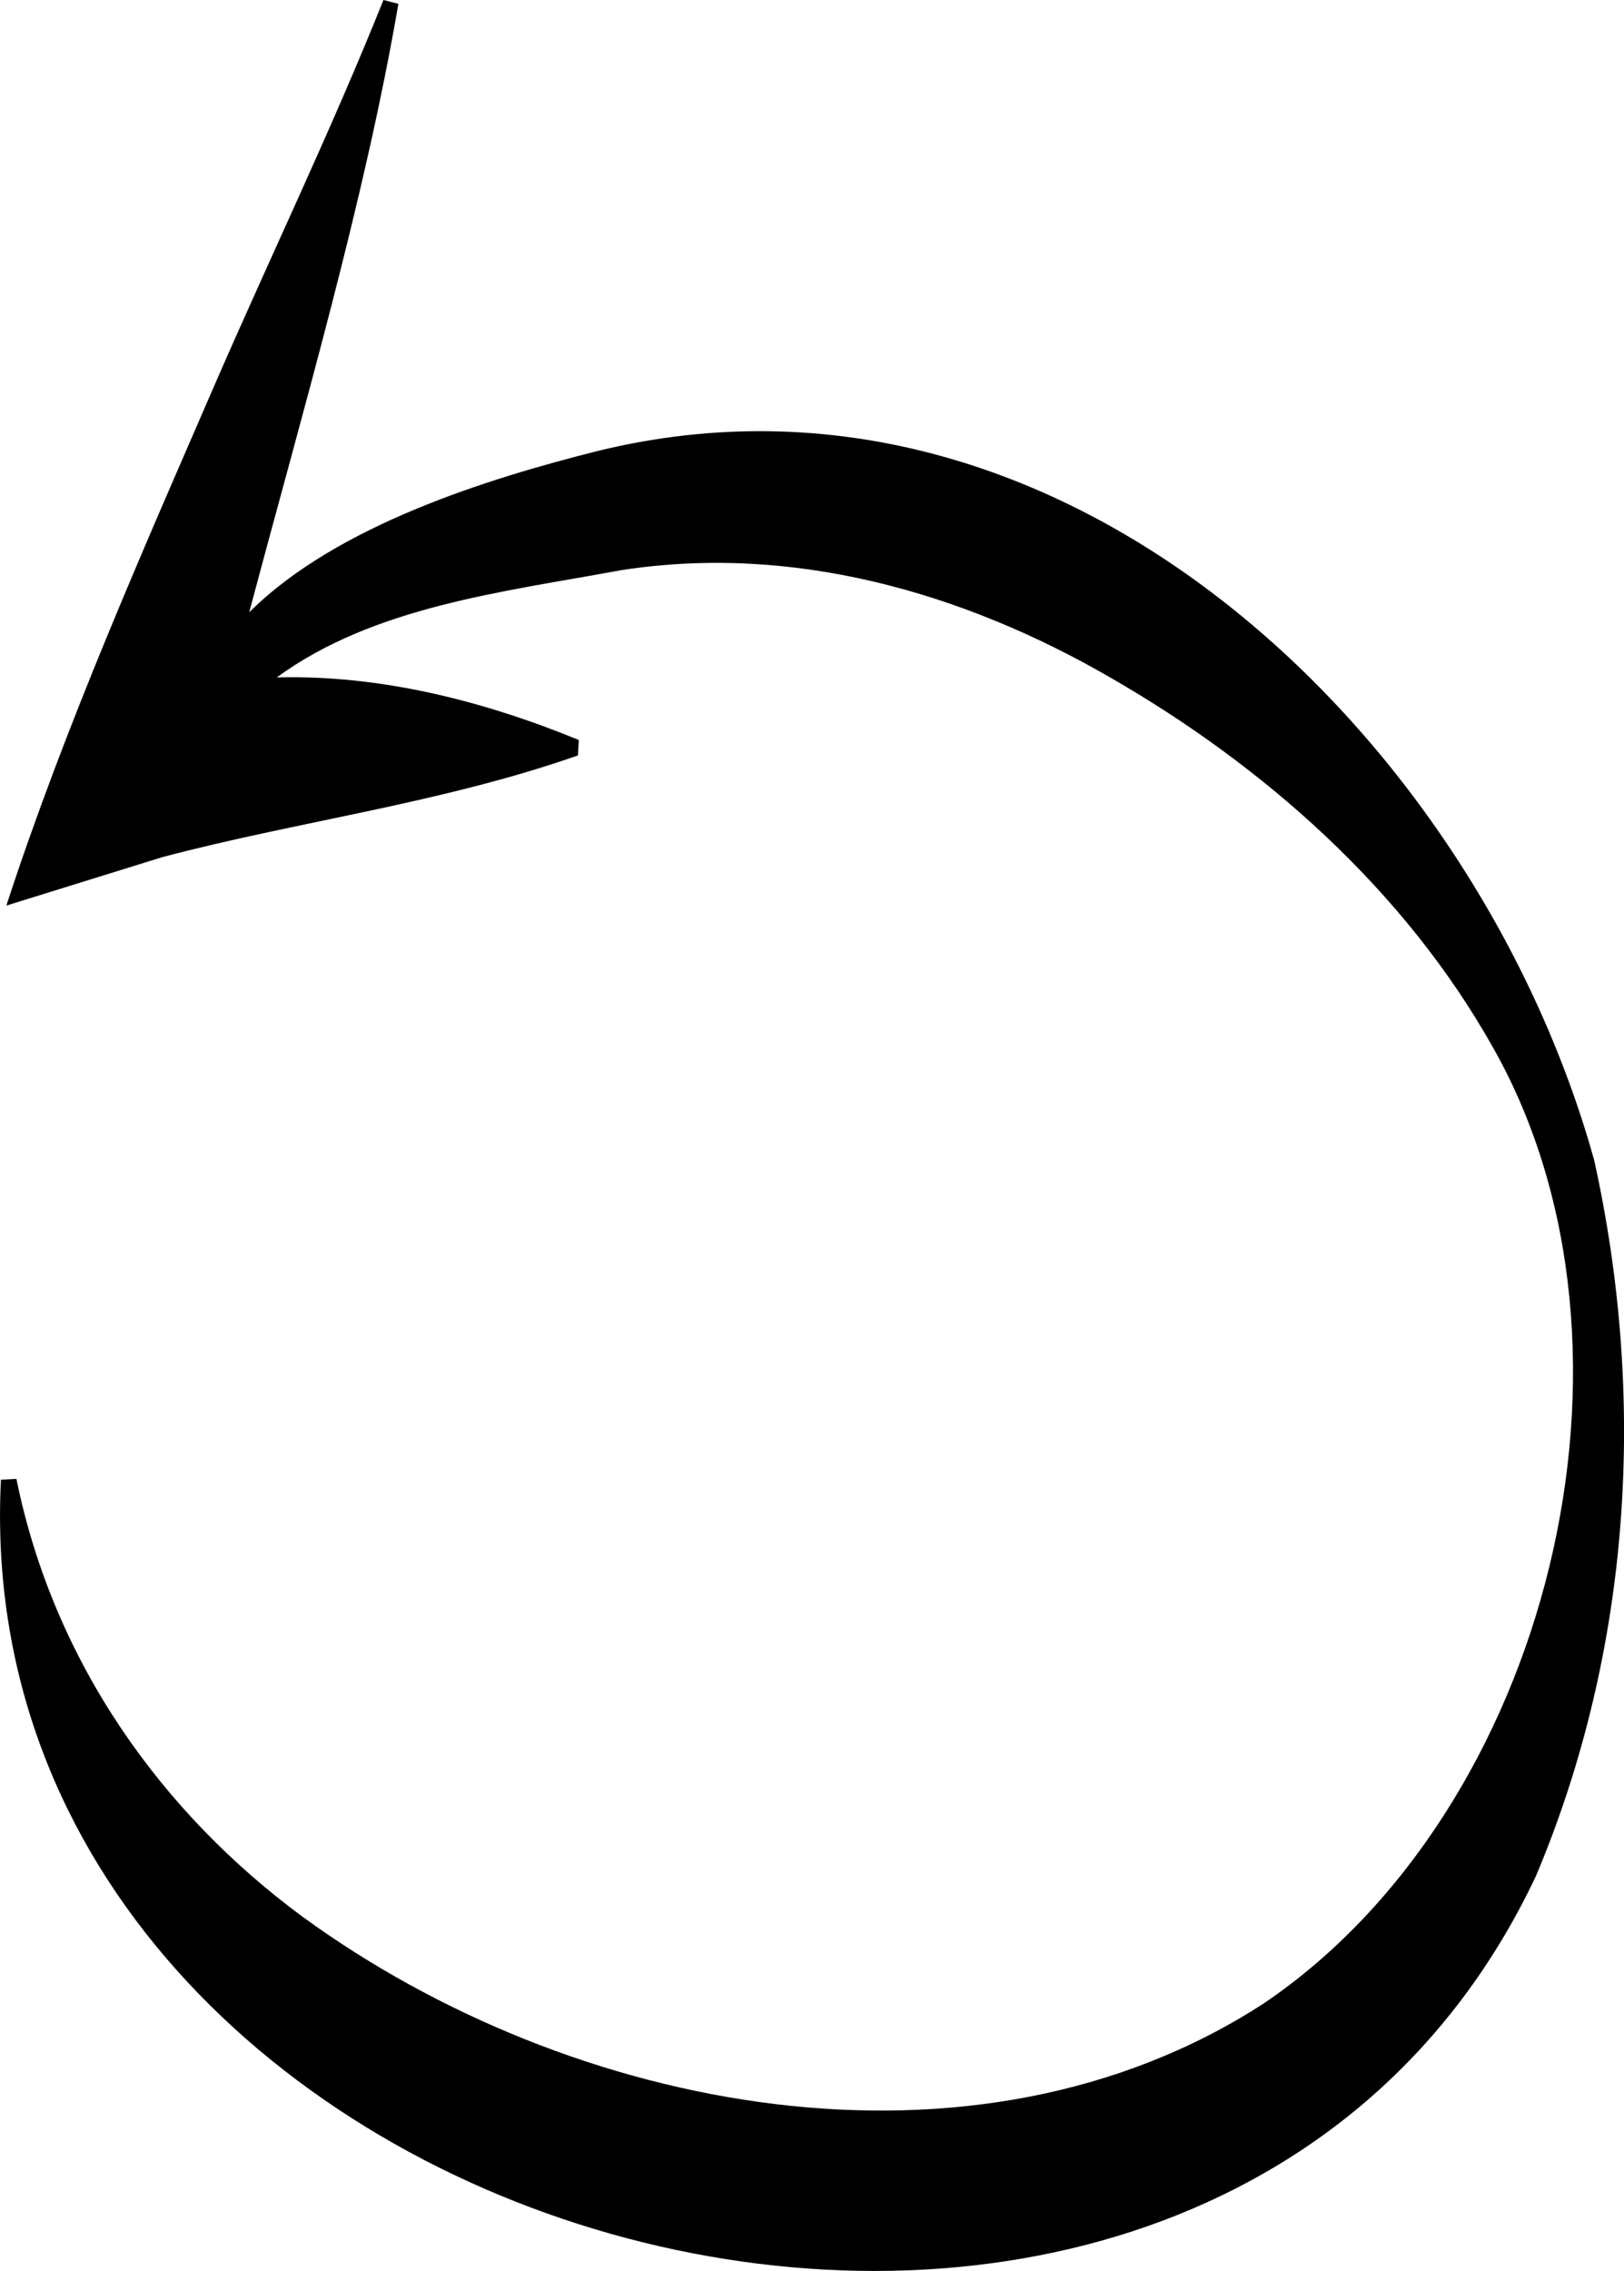 <svg xmlns="http://www.w3.org/2000/svg" id="Laag_1" data-name="Laag 1" viewBox="0 0 321.89 450"><defs><style>      .cls-1 {        stroke-width: 0px;      }    </style></defs><path class="cls-1" d="M315.95,229.8c-23.19-83.21-104.61-163.17-197.47-140.44-21.44,5.39-51.71,14.66-69.07,31.96.08-.28.14-.57.22-.86C59.86,82,72.26,39.86,78.96.76l-2.96-.76c-10.11,25.25-21.96,49.91-32.89,74.96C28.45,108.76,12.86,143.88,1.26,179.44l30.86-9.58c26.45-7.03,55.52-10.72,82.43-20.17,0,0,.18-3.05.18-3.06-19.23-7.88-39.55-12.93-59.87-12.4,19.27-14.06,44.68-16.9,68.28-21.25,33.63-5.22,67.39,4.12,97.22,21.44,29.78,17.18,57.94,41.66,75.67,73.33,33.71,59.79,10.95,151.11-45.62,189.28-57.32,37.13-137.08,21.69-190.46-17.24-27.73-20.44-49.26-50.2-56.7-86.75,0,0-3.06.16-3.06.16-7.81,153.8,237.11,220.83,304.26,78.51,18.95-44.97,21.94-94.83,11.51-141.91Z"></path></svg>